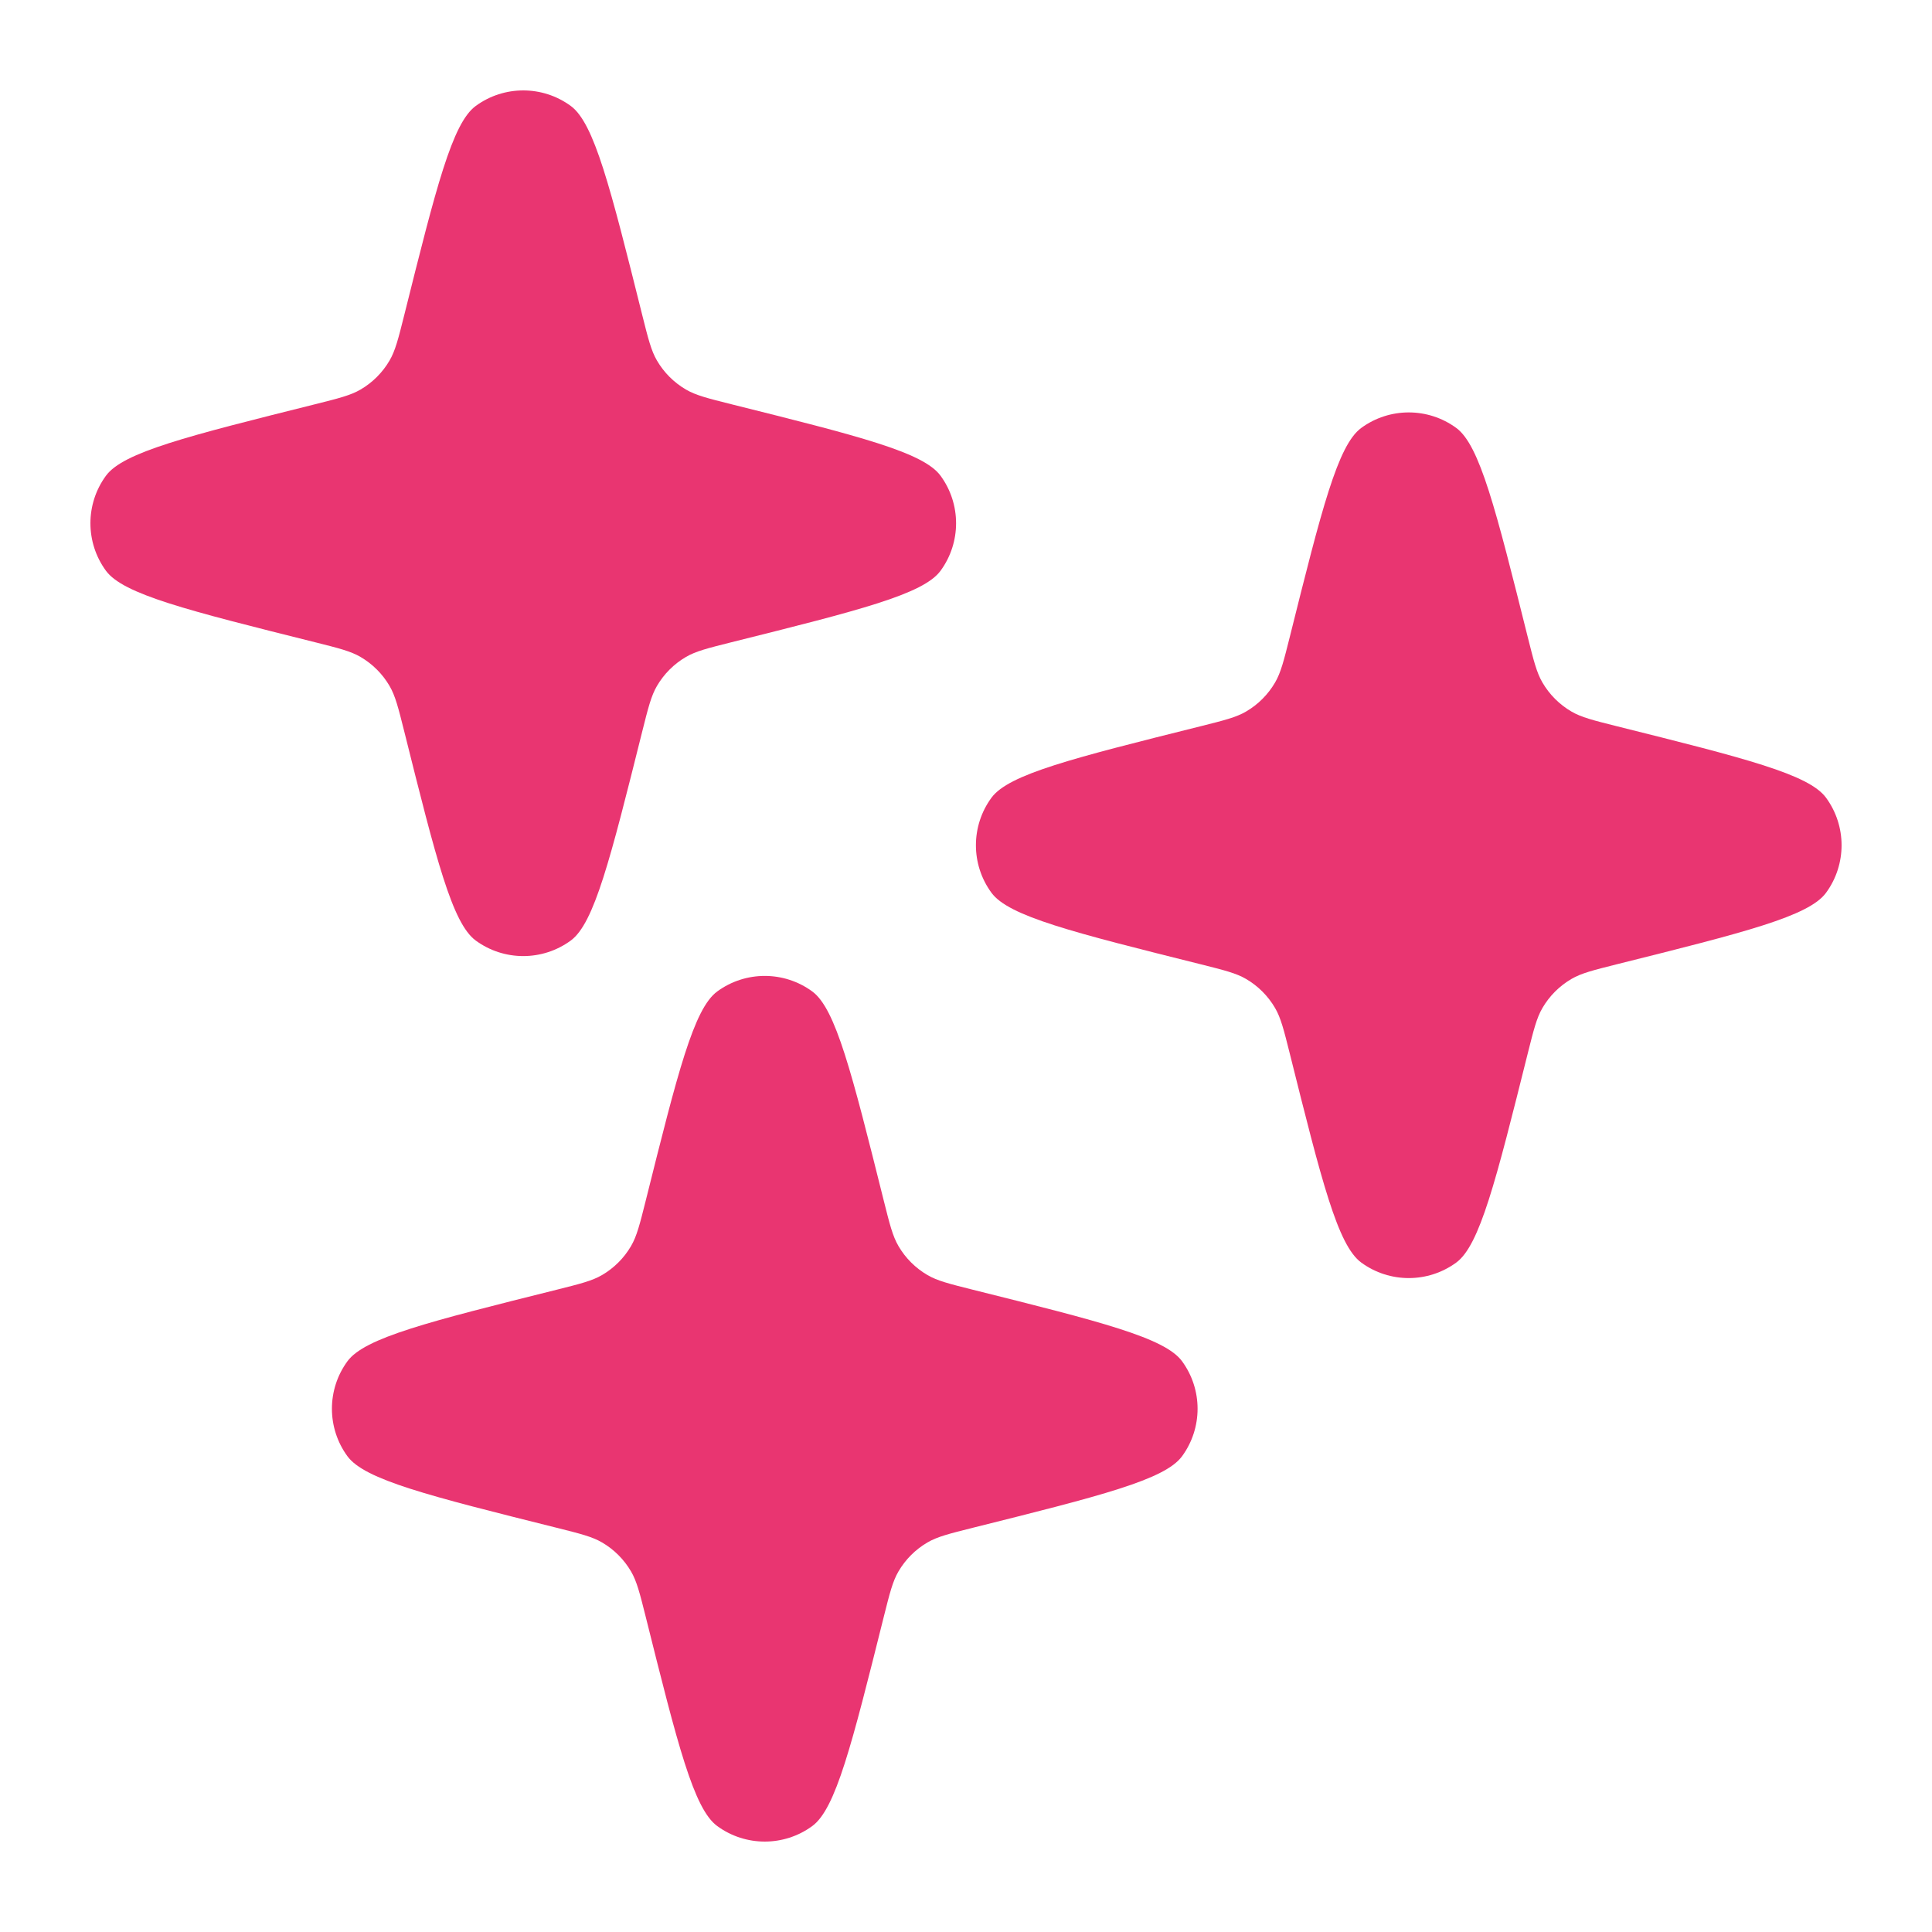 <svg width="24" height="24" viewBox="0 0 24 24" fill="none" xmlns="http://www.w3.org/2000/svg">
<g id="icon/24px/magic" clip-path="url(#clip0_1_2945)">
<path id="Rectangle 50" d="M3.913 5.022C4.208 4.948 4.356 4.911 4.479 4.839C4.628 4.752 4.752 4.628 4.839 4.479C4.911 4.356 4.948 4.208 5.022 3.913C5.419 2.324 5.618 1.53 5.91 1.316C6.261 1.059 6.739 1.059 7.09 1.316C7.382 1.53 7.581 2.324 7.978 3.913C8.052 4.208 8.089 4.356 8.161 4.479C8.248 4.628 8.372 4.752 8.521 4.839C8.644 4.911 8.792 4.948 9.087 5.022C10.676 5.419 11.47 5.618 11.684 5.91C11.941 6.261 11.941 6.739 11.684 7.09C11.47 7.382 10.676 7.581 9.087 7.978C8.792 8.052 8.644 8.089 8.521 8.161C8.372 8.248 8.248 8.372 8.161 8.521C8.089 8.644 8.052 8.792 7.978 9.087C7.581 10.676 7.382 11.47 7.09 11.684C6.739 11.941 6.261 11.941 5.91 11.684C5.618 11.47 5.419 10.676 5.022 9.087C4.948 8.792 4.911 8.644 4.839 8.521C4.752 8.372 4.628 8.248 4.479 8.161C4.356 8.089 4.208 8.052 3.913 7.978C2.324 7.581 1.53 7.382 1.316 7.09C1.059 6.739 1.059 6.261 1.316 5.91C1.53 5.618 2.324 5.419 3.913 5.022Z" fill="#E93571"/>
<path id="Rectangle 51" d="M14.913 9.022C15.208 8.948 15.356 8.911 15.479 8.839C15.628 8.752 15.752 8.628 15.839 8.479C15.911 8.356 15.948 8.208 16.022 7.913C16.419 6.324 16.618 5.53 16.91 5.316C17.261 5.059 17.739 5.059 18.09 5.316C18.382 5.53 18.581 6.324 18.978 7.913C19.052 8.208 19.089 8.356 19.161 8.479C19.248 8.628 19.372 8.752 19.521 8.839C19.644 8.911 19.792 8.948 20.087 9.022C21.676 9.419 22.471 9.618 22.684 9.91C22.941 10.261 22.941 10.739 22.684 11.09C22.471 11.382 21.676 11.581 20.087 11.978C19.792 12.052 19.644 12.089 19.521 12.161C19.372 12.248 19.248 12.372 19.161 12.521C19.089 12.644 19.052 12.792 18.978 13.087C18.581 14.676 18.382 15.47 18.09 15.684C17.739 15.941 17.261 15.941 16.91 15.684C16.618 15.47 16.419 14.676 16.022 13.087C15.948 12.792 15.911 12.644 15.839 12.521C15.752 12.372 15.628 12.248 15.479 12.161C15.356 12.089 15.208 12.052 14.913 11.978C13.324 11.581 12.53 11.382 12.316 11.09C12.059 10.739 12.059 10.261 12.316 9.91C12.53 9.618 13.324 9.419 14.913 9.022Z" fill="#E93571"/>
<path id="Rectangle 52" d="M6.913 16.022C7.208 15.948 7.356 15.911 7.479 15.839C7.628 15.752 7.752 15.628 7.839 15.479C7.911 15.356 7.948 15.208 8.022 14.913C8.419 13.324 8.618 12.53 8.91 12.316C9.261 12.059 9.739 12.059 10.09 12.316C10.382 12.53 10.581 13.324 10.978 14.913C11.052 15.208 11.089 15.356 11.161 15.479C11.248 15.628 11.372 15.752 11.521 15.839C11.644 15.911 11.792 15.948 12.087 16.022C13.676 16.419 14.47 16.618 14.684 16.91C14.941 17.261 14.941 17.739 14.684 18.09C14.47 18.382 13.676 18.581 12.087 18.978C11.792 19.052 11.644 19.089 11.521 19.161C11.372 19.248 11.248 19.372 11.161 19.521C11.089 19.644 11.052 19.792 10.978 20.087C10.581 21.676 10.382 22.471 10.09 22.684C9.739 22.941 9.261 22.941 8.91 22.684C8.618 22.471 8.419 21.676 8.022 20.087C7.948 19.792 7.911 19.644 7.839 19.521C7.752 19.372 7.628 19.248 7.479 19.161C7.356 19.089 7.208 19.052 6.913 18.978C5.324 18.581 4.53 18.382 4.316 18.09C4.059 17.739 4.059 17.261 4.316 16.91C4.53 16.618 5.324 16.419 6.913 16.022Z" fill="#E93571"/>
</g>
<defs>
<clipPath id="clip0_1_2945">
<rect width="24" height="24" fill="white"/>
</clipPath>
</defs>
</svg>
